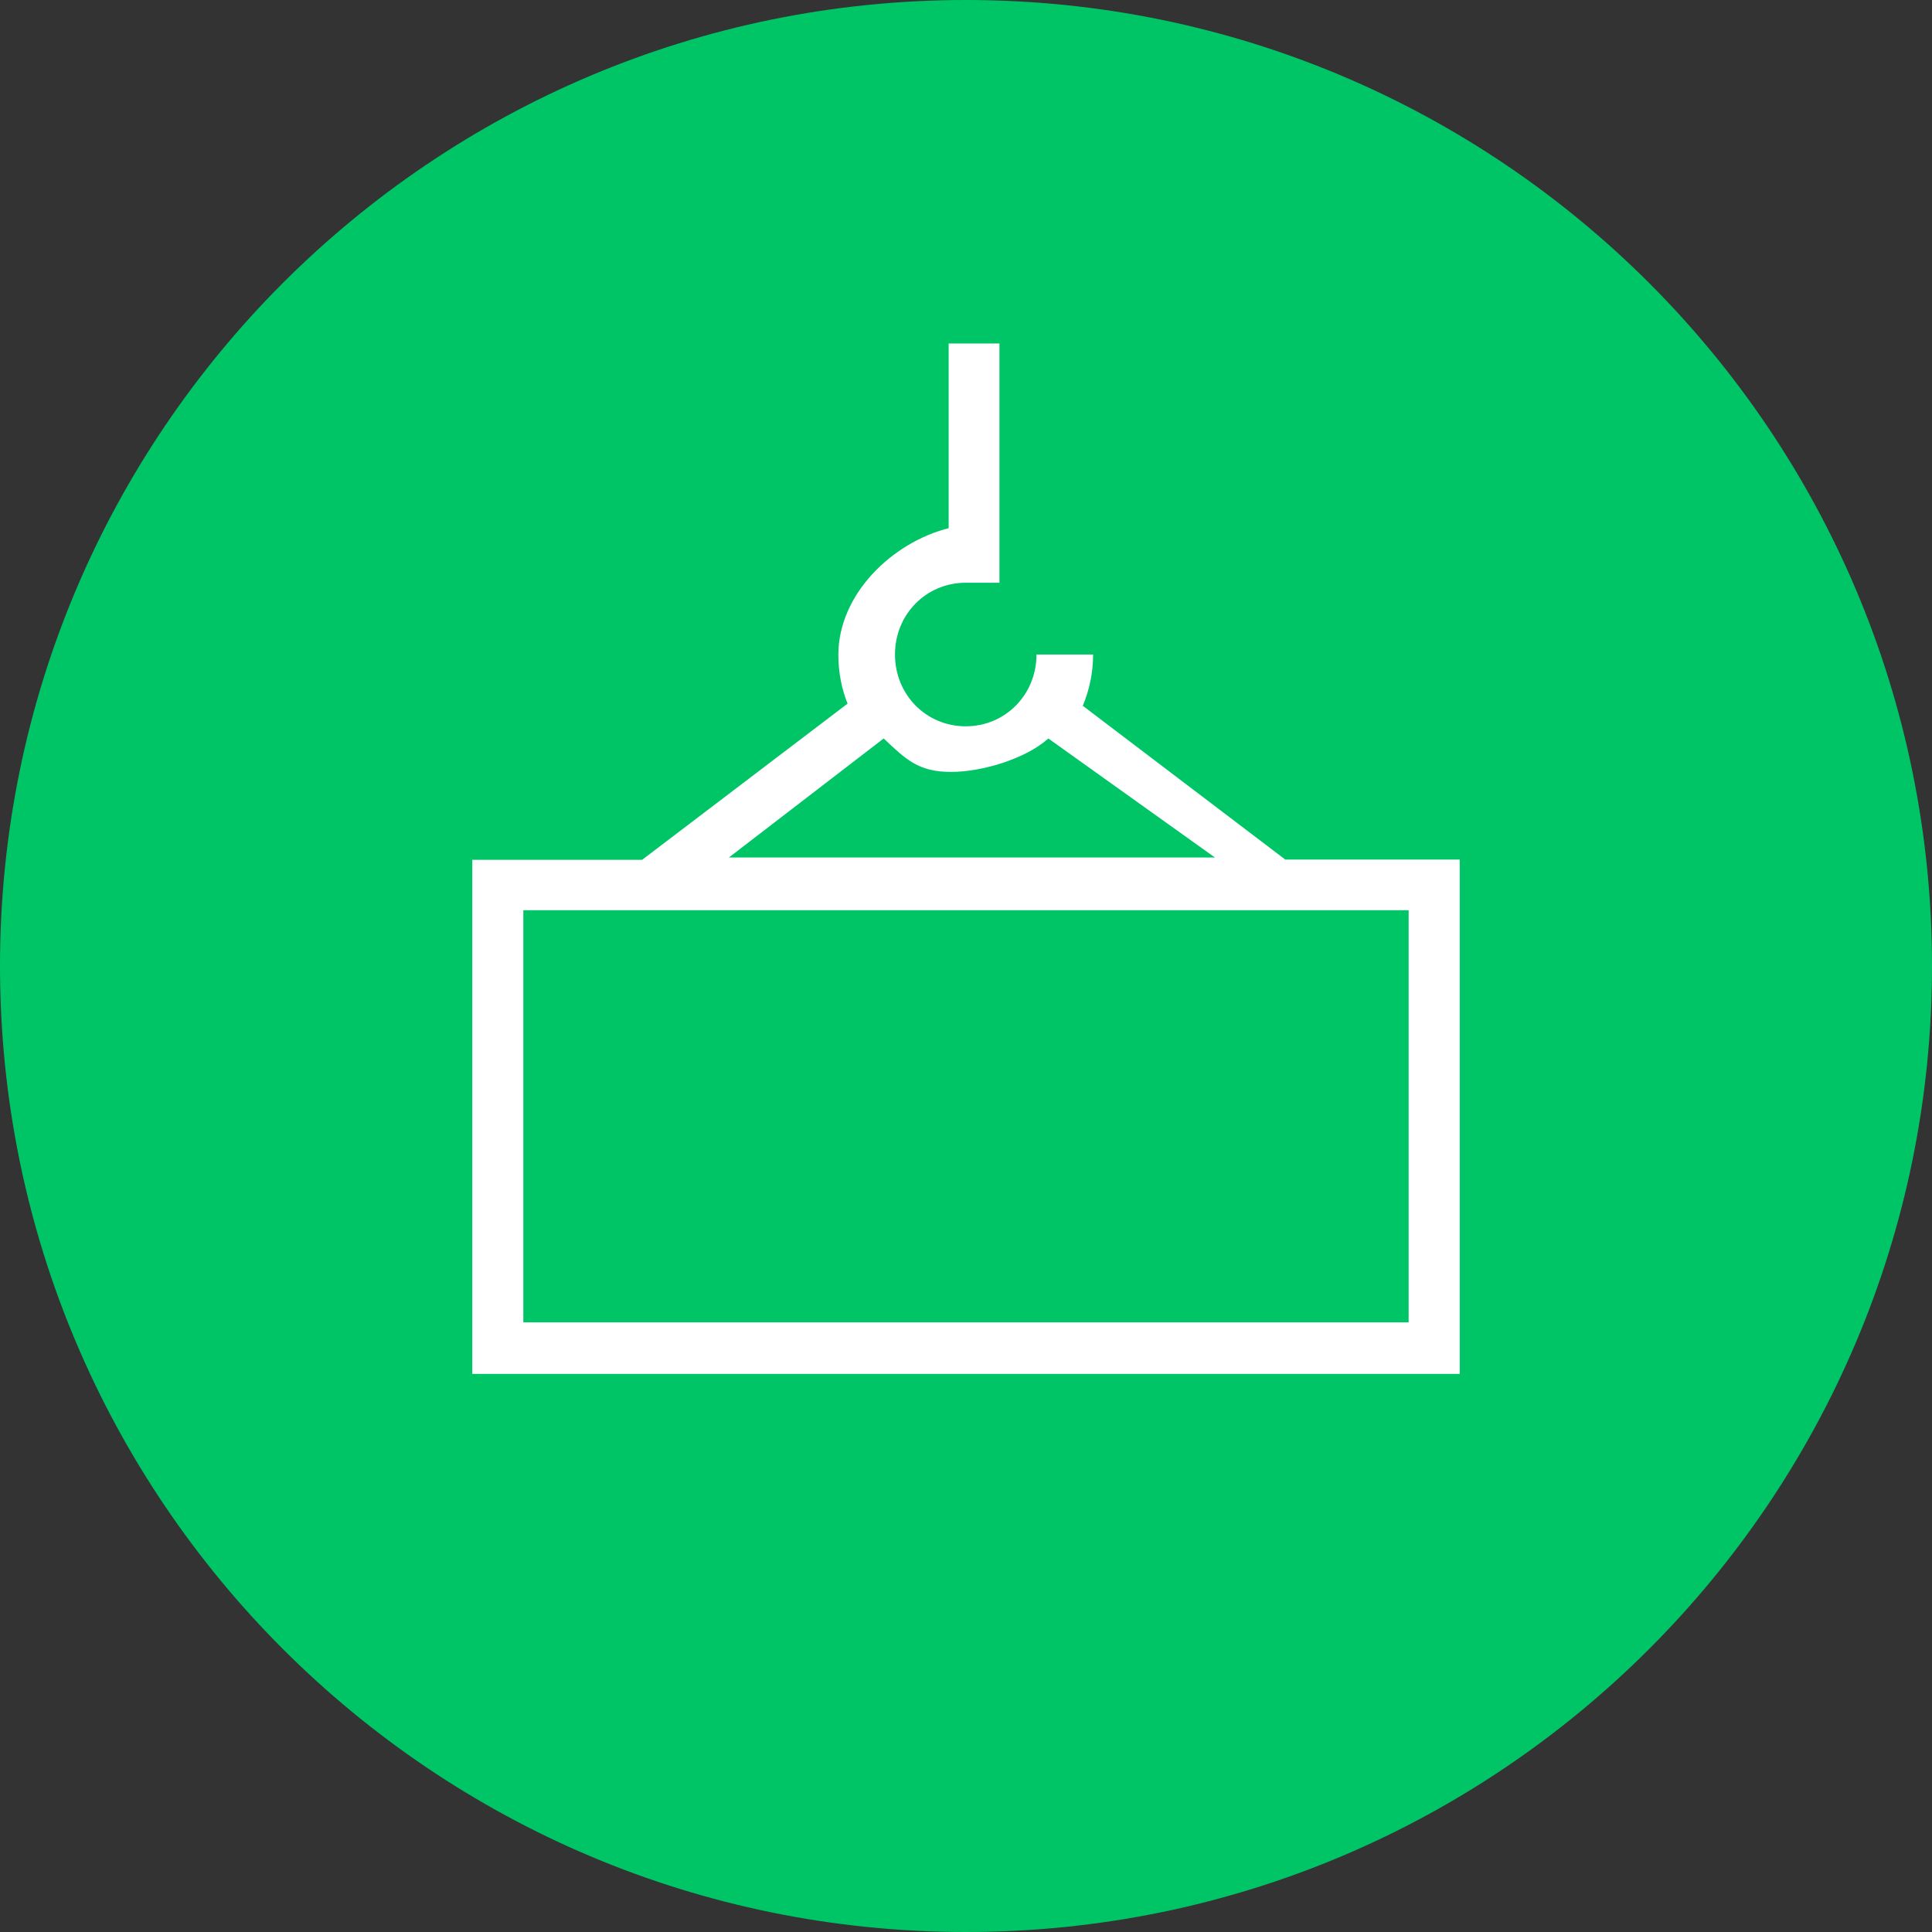 <svg width="90" height="90" viewBox="0 0 90 90" version="1.1" xmlns="http://www.w3.org/2000/svg" xmlns:xlink="http://www.w3.org/1999/xlink">
<rect x="0" y="0" width="90" height="90" fill="#333333" stroke="none"/>
<g id="Canvas" fill="none">
<g id="11">
<g id="Oval 4 Copy 9">
<path fill-rule="evenodd" clip-rule="evenodd" d="M 45 90C 69.853 90 90 69.853 90 45C 90 20.147 69.853 0 45 0C 20.147 0 0 20.147 0 45C 0 69.853 20.147 90 45 90Z" fill="#00C567"/>
</g>
<g id="006-crane">
<path fill-rule="evenodd" clip-rule="evenodd" d="M 37.872 24.041L 28.441 16.878C 28.744 16.149 28.921 15.345 28.921 14.49L 26.283 14.49C 26.283 16.363 24.83 17.834 22.987 17.834C 21.144 17.834 19.692 16.363 19.692 14.49C 19.692 12.617 21.144 11.146 22.987 11.146L 24.558 11.146L 24.558 0.001L 22.192 0L 22.192 8.605C 19.554 9.272 17.054 11.687 17.054 14.502C 17.054 15.307 17.205 16.087 17.483 16.778L 7.913 24.053L 0 24.053L 0 48L 46 48L 46 24.041L 37.872 24.041ZM 19.165 18.401C 20.2 19.376 20.779 19.959 22.301 19.959C 23.785 19.959 25.813 19.325 26.836 18.401L 34.596 23.945L 11.955 23.945L 19.165 18.401ZM 2.379 45.6L 43.62 45.6L 43.62 26.401L 2.379 26.401L 2.379 45.6Z" transform="translate(22 16)" fill="white"/>
</g>
</g>
</g>
</svg>


